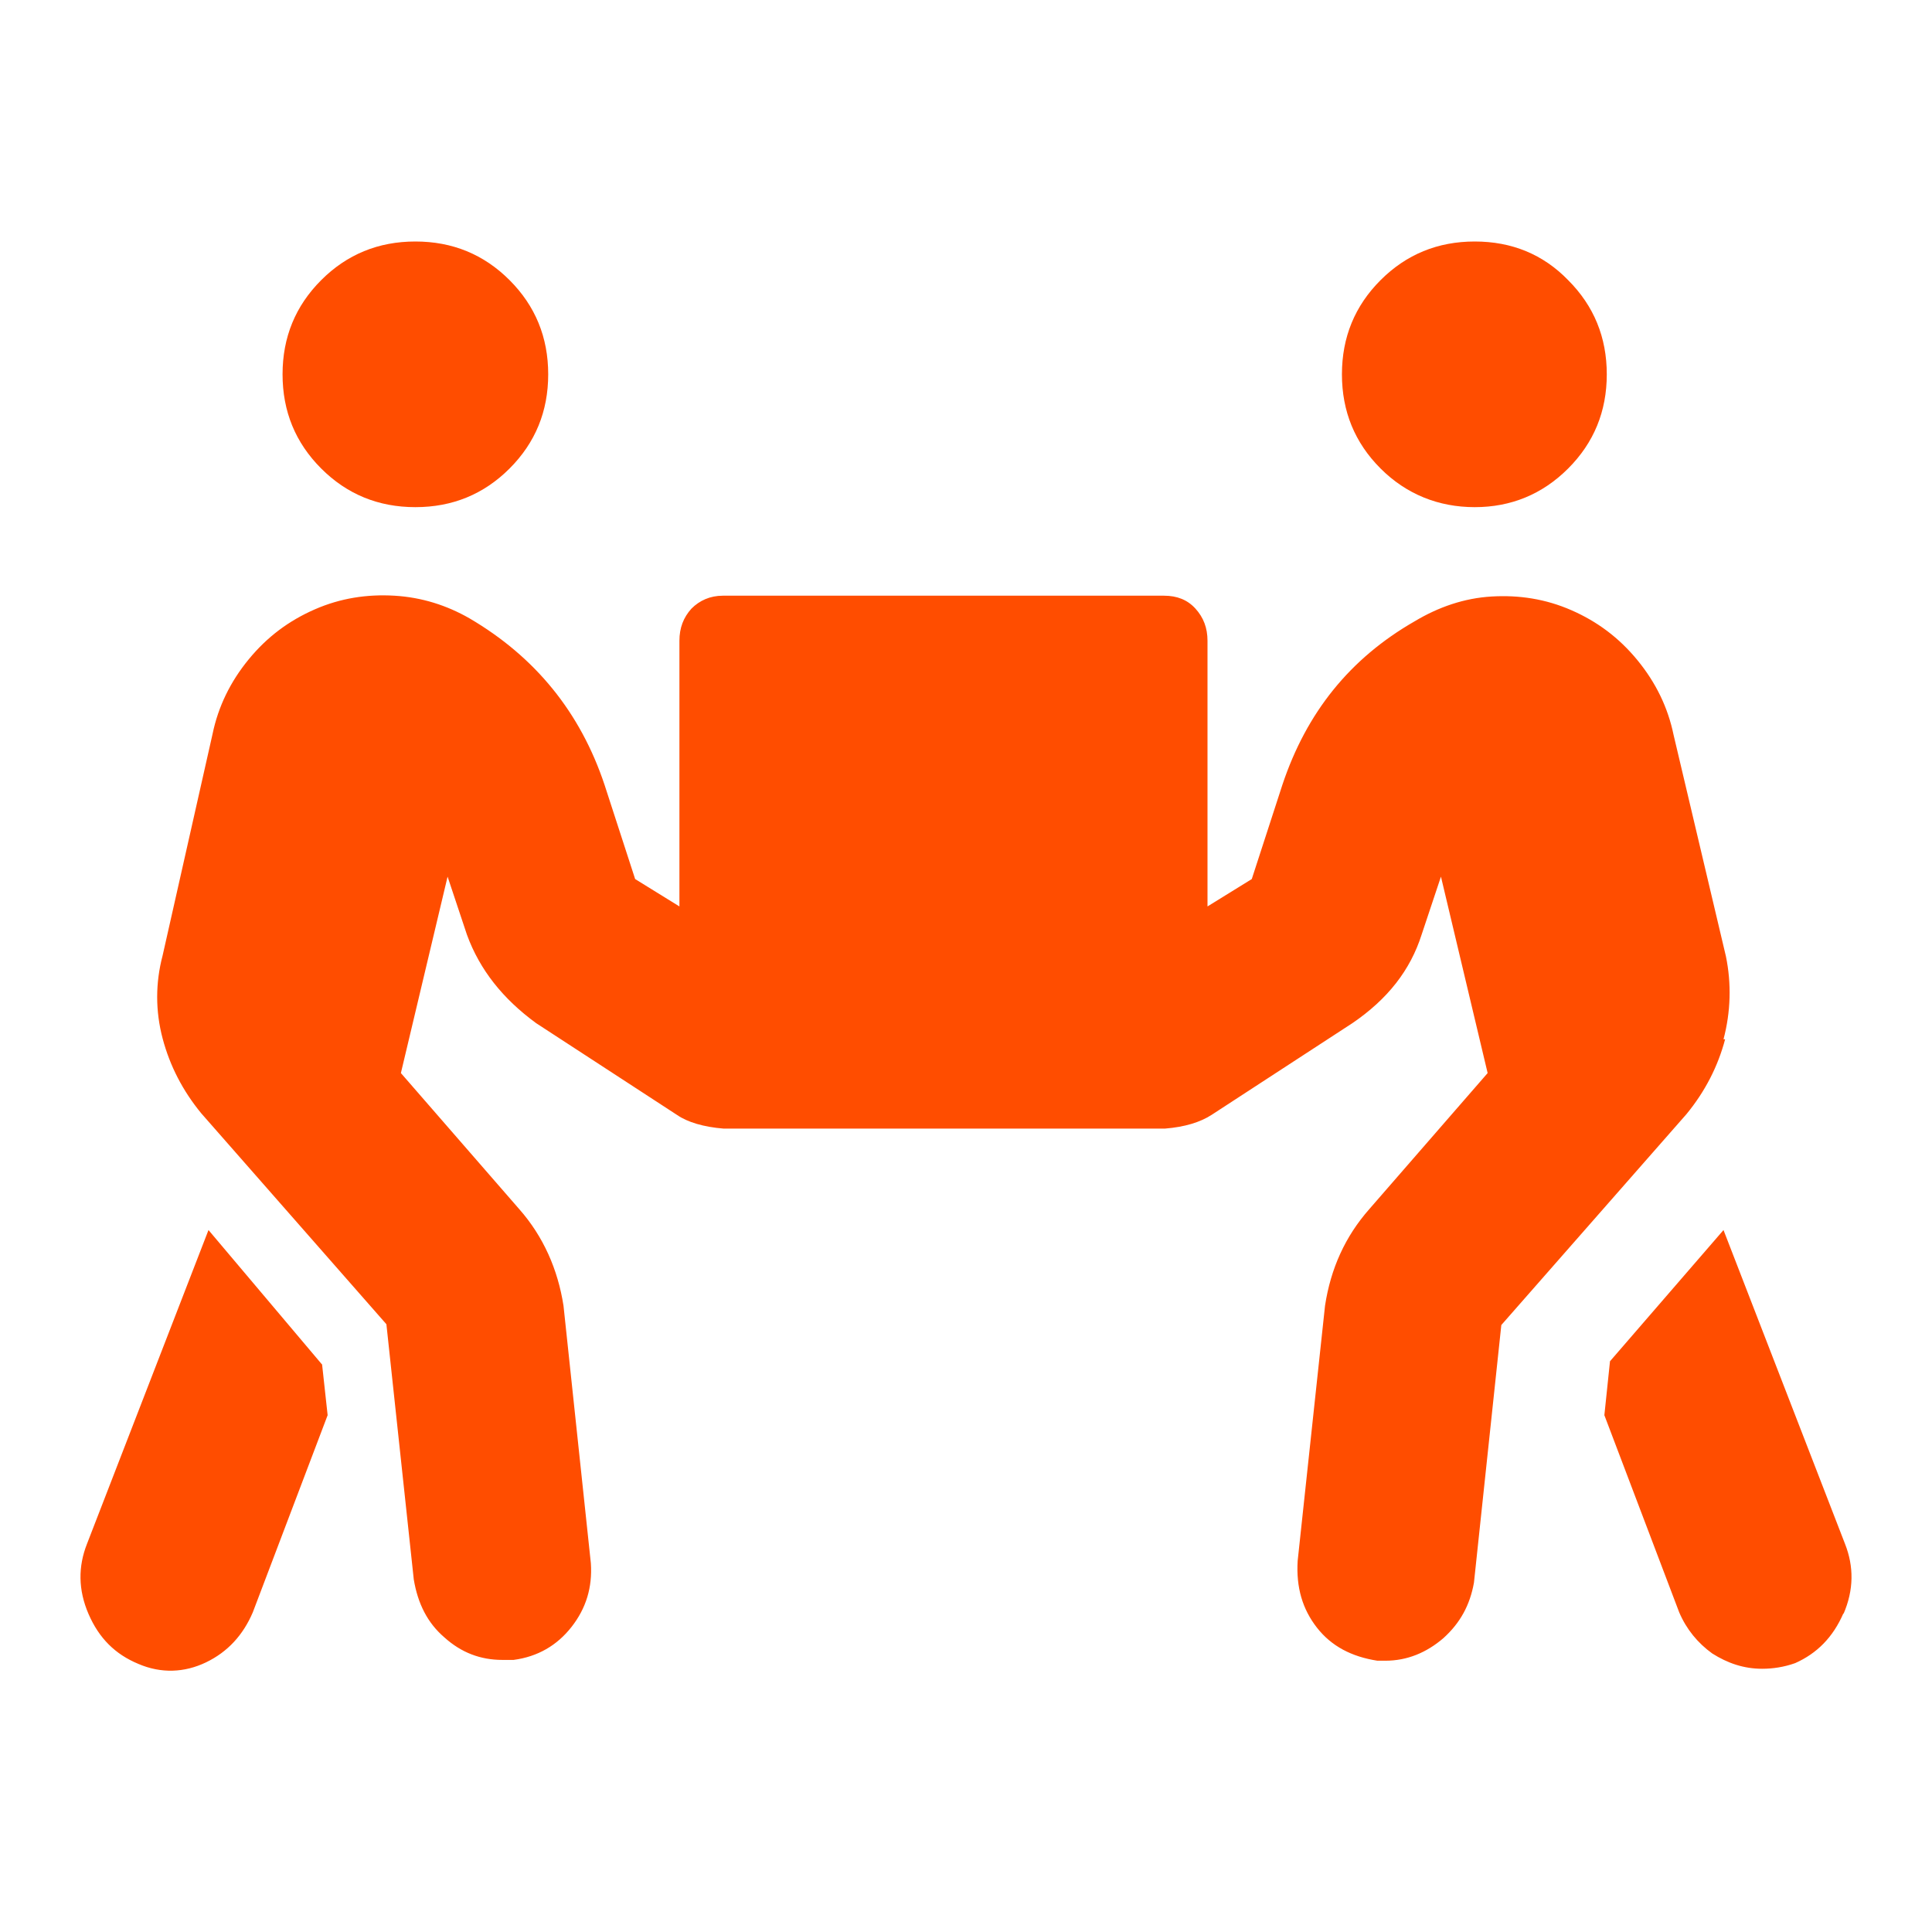 <svg width="60" height="60" viewBox="0 0 60 60" fill="none" xmlns="http://www.w3.org/2000/svg">
<g id="Icons / Corza / distribution-partners">
<path id="Vector" d="M53.575 32.275C53.35 33.125 52.95 33.9 52.375 34.6L46.625 41.15L45.775 49.15C45.65 49.85 45.35 50.4 44.825 50.875C44.3 51.325 43.7 51.575 43.025 51.575H42.775C41.975 51.45 41.35 51.125 40.9 50.55C40.45 49.975 40.25 49.3 40.3 48.475L41.15 40.55C41.325 39.4 41.775 38.4 42.525 37.55L46.2 33.325L44.75 27.225L44.15 29.025C43.8 30.125 43.1 31.025 42 31.775L37.625 34.625C37.275 34.85 36.8 35 36.175 35.05H22.475C21.85 35 21.35 34.85 21.025 34.625L16.65 31.775C15.625 31.025 14.9 30.125 14.5 29.025L13.9 27.225L12.45 33.325L16.125 37.55C16.875 38.4 17.325 39.425 17.5 40.55L18.35 48.55C18.4 49.3 18.2 49.95 17.75 50.525C17.3 51.1 16.7 51.45 15.95 51.55H15.6C14.925 51.55 14.325 51.325 13.8 50.85C13.275 50.4 12.975 49.8 12.85 49.05L12 41.125L6.25 34.575C5.675 33.875 5.275 33.1 5.05 32.25C4.825 31.4 4.825 30.525 5.05 29.675L6.6 22.8C6.775 21.95 7.15 21.175 7.725 20.475C8.3 19.775 8.975 19.275 9.775 18.925C10.575 18.575 11.4 18.45 12.25 18.5C13.1 18.55 13.875 18.8 14.575 19.2C16.625 20.4 18.025 22.125 18.775 24.375L19.725 27.3L21.1 28.15V19.9C21.1 19.5 21.225 19.175 21.475 18.9C21.725 18.65 22.05 18.5 22.45 18.5H36.15C36.55 18.5 36.875 18.625 37.125 18.9C37.375 19.175 37.5 19.5 37.5 19.9V28.15L38.875 27.3L39.825 24.375C40.575 22.125 41.925 20.45 43.925 19.3C44.675 18.85 45.475 18.575 46.325 18.525C47.175 18.475 48 18.6 48.8 18.95C49.6 19.3 50.275 19.8 50.85 20.5C51.425 21.2 51.8 21.975 51.975 22.825L53.6 29.7C53.775 30.55 53.75 31.425 53.525 32.275M9.975 14.55C9.175 13.75 8.775 12.775 8.775 11.625C8.775 10.475 9.175 9.5 9.975 8.7C10.775 7.9 11.75 7.5 12.9 7.5C14.05 7.5 15.025 7.9 15.825 8.7C16.625 9.5 17.025 10.475 17.025 11.625C17.025 12.775 16.625 13.75 15.825 14.55C15.025 15.35 14.05 15.75 12.9 15.75C11.75 15.75 10.775 15.35 9.975 14.55ZM42.875 14.55C42.075 13.75 41.675 12.775 41.675 11.625C41.675 10.475 42.075 9.5 42.875 8.7C43.675 7.9 44.65 7.5 45.8 7.5C46.95 7.5 47.925 7.9 48.7 8.7C49.5 9.5 49.9 10.475 49.9 11.625C49.9 12.775 49.5 13.75 48.7 14.55C47.9 15.35 46.925 15.75 45.8 15.75C44.675 15.75 43.675 15.35 42.875 14.55ZM10 42.35L10.175 43.95L7.85 50.075C7.55 50.775 7.075 51.3 6.4 51.625C5.725 51.95 5 51.975 4.3 51.675C3.575 51.375 3.075 50.875 2.75 50.125C2.425 49.375 2.425 48.65 2.7 47.95L6.475 38.2L10 42.375V42.35ZM57.25 50.1C56.925 50.85 56.425 51.35 55.75 51.65C55.4 51.775 55.05 51.825 54.725 51.825C54.15 51.825 53.65 51.65 53.175 51.35C52.725 51.025 52.375 50.6 52.15 50.075L49.825 43.95L50 42.275L53.525 38.2L57.3 47.95C57.575 48.65 57.575 49.375 57.25 50.125" fill="#FF4D00"/>
</g>
</svg>

